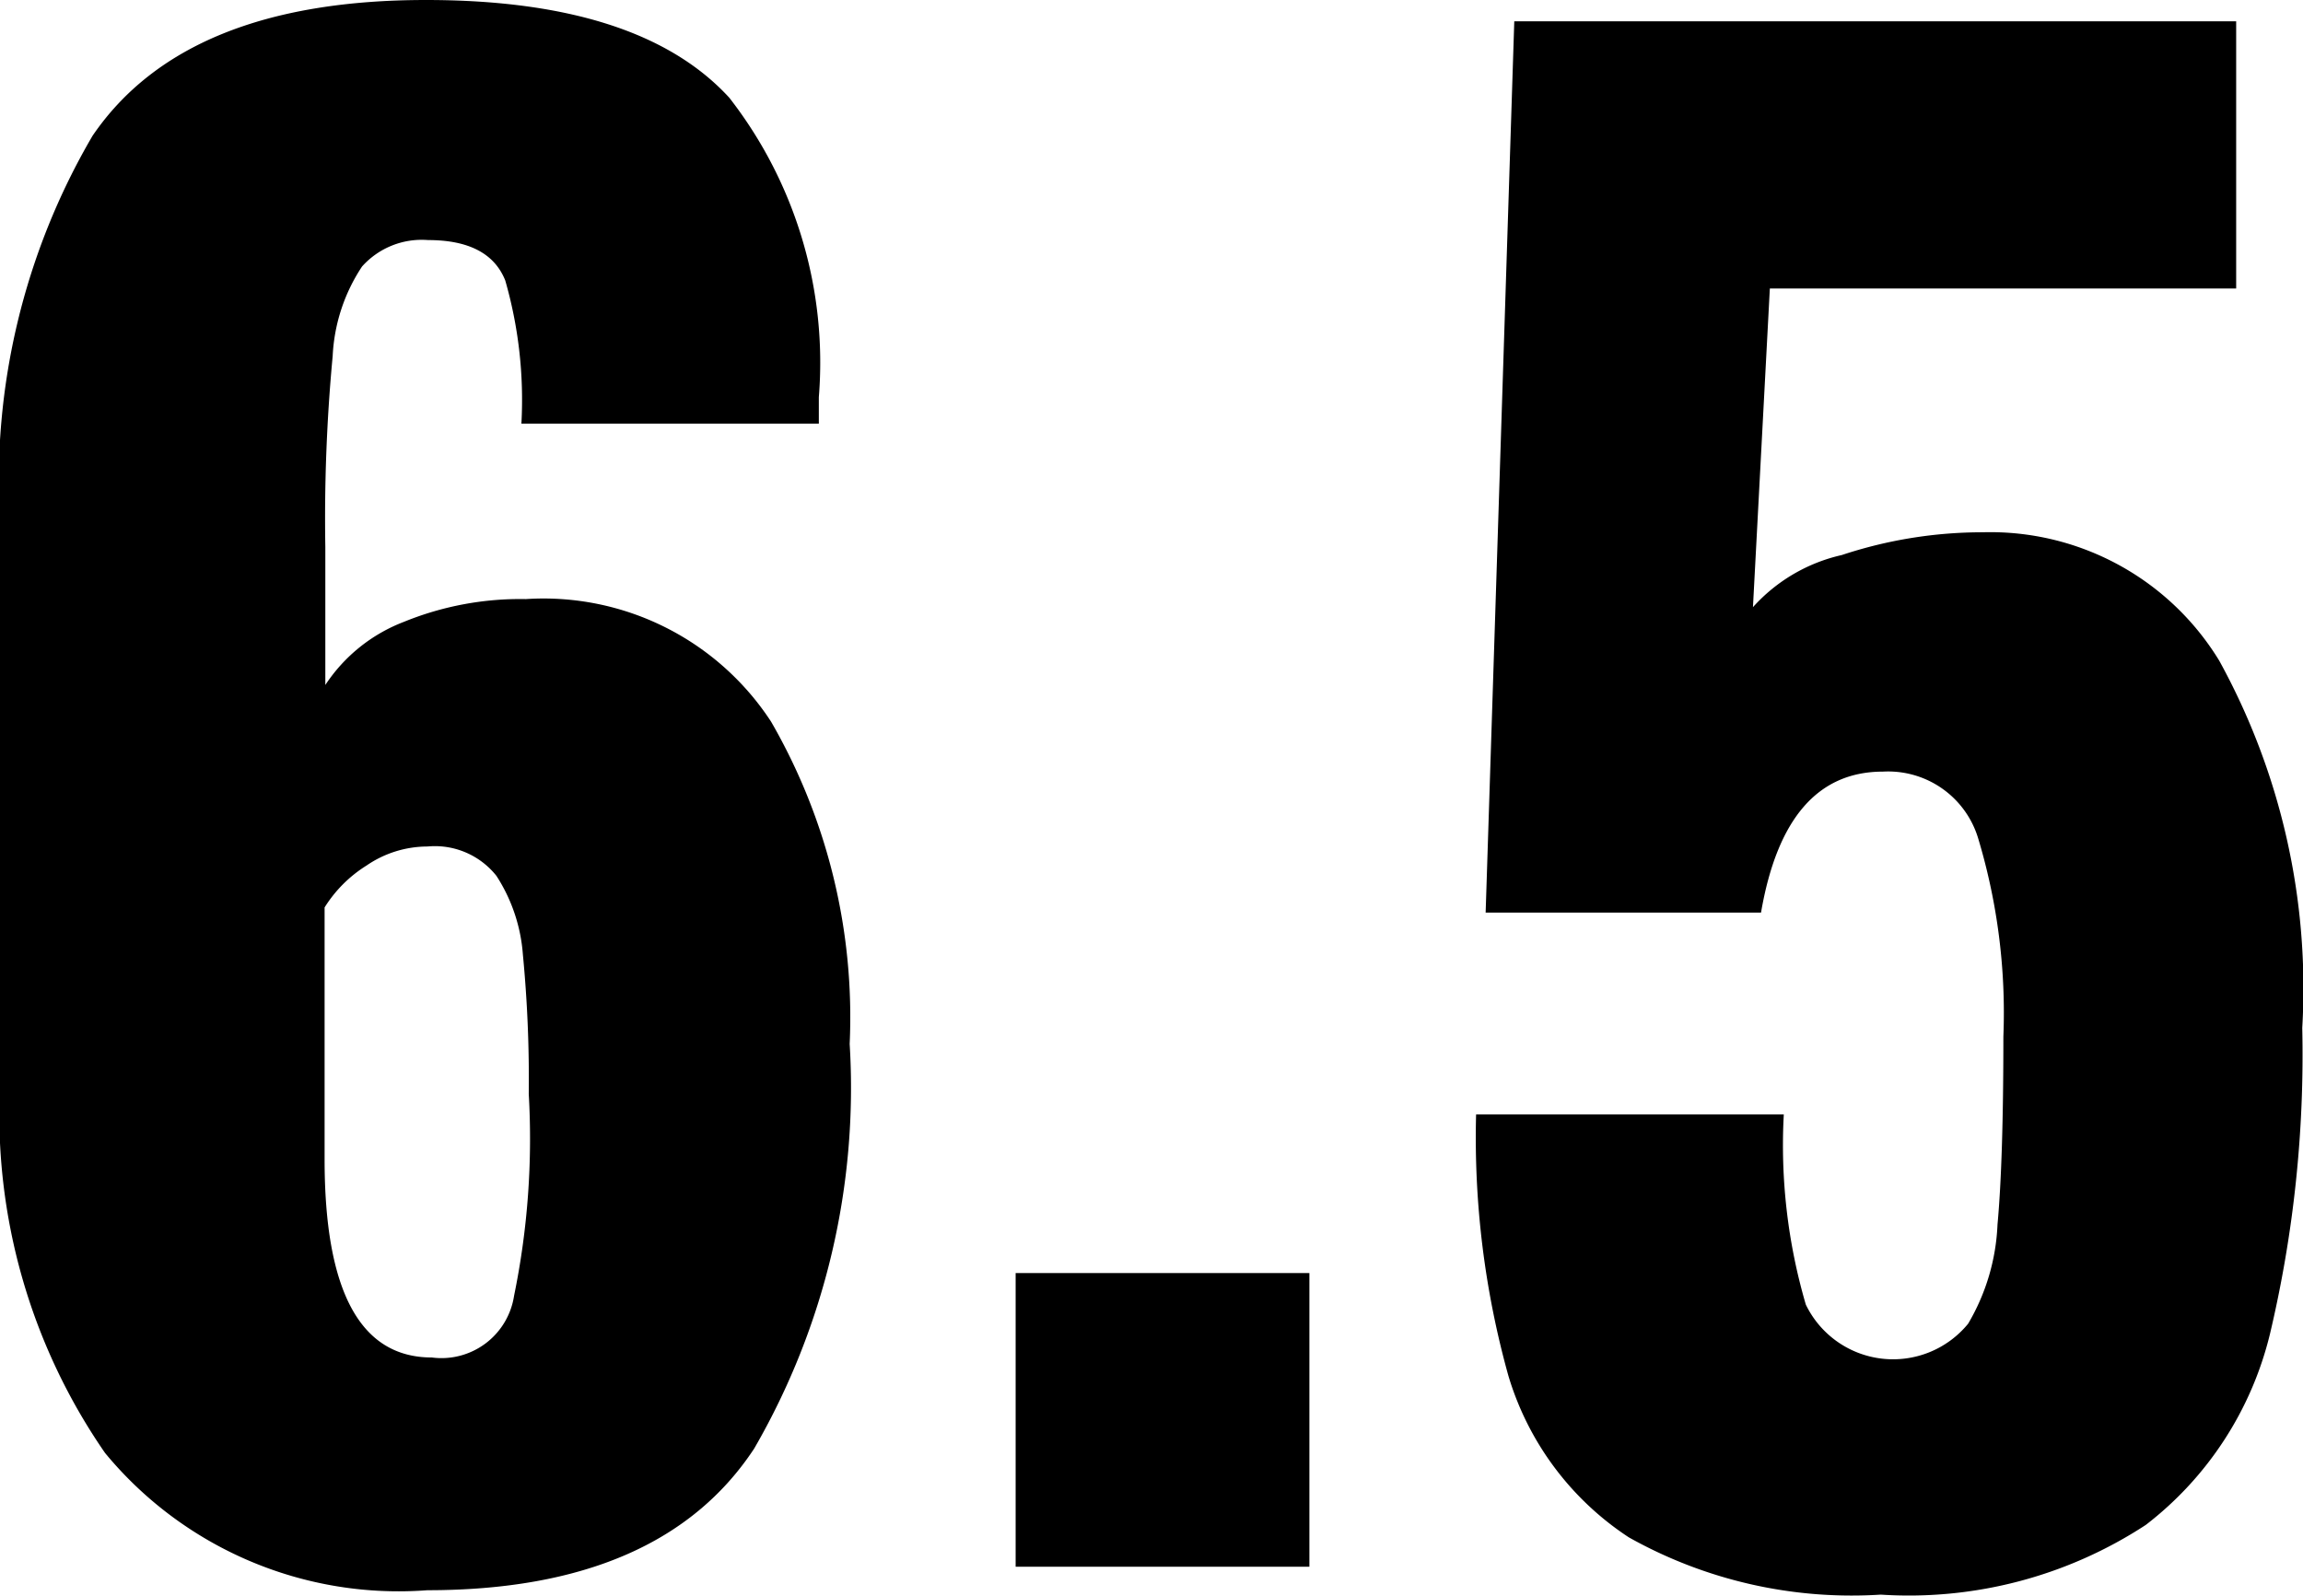 <svg xmlns="http://www.w3.org/2000/svg" viewBox="0 0 31.36 21.74"><title>Asset 3</title><path d="M1.43,19.79a8.11,8.11,0,0,1-1.43-5V7.12A9.32,9.32,0,0,1,1.26,1.85Q2.52,0,5.8,0,8.71,0,9.93,1.33a5.87,5.87,0,0,1,1.22,4.08l0,.36H7.1a5.89,5.89,0,0,0-.22-1.95q-.22-.55-1.05-.55a1.09,1.09,0,0,0-.9.36,2.41,2.41,0,0,0-.4,1.22,23.67,23.67,0,0,0-.1,2.6V9.33a2.24,2.24,0,0,1,1.07-.86,4.19,4.19,0,0,1,1.66-.31A3.7,3.7,0,0,1,10.5,9.83a8.05,8.05,0,0,1,1.07,4.39,9.81,9.81,0,0,1-1.3,5.51Q9,21.66,5.82,21.66A5.18,5.18,0,0,1,1.43,19.79ZM7,17.65A10.63,10.63,0,0,0,7.2,14.9,17.69,17.69,0,0,0,7.12,13a2.28,2.28,0,0,0-.36-1.07,1.07,1.07,0,0,0-.94-.4,1.47,1.47,0,0,0-.83.26,1.79,1.79,0,0,0-.57.57v3.43q0,2.7,1.46,2.7A1,1,0,0,0,7,17.65Z"/><path d="M13.83,17.34h4v4h-4Z"/><path d="M22.18,20.94a4,4,0,0,1-1.64-2.2,12.07,12.07,0,0,1-.44-3.56h4.19a7.72,7.72,0,0,0,.3,2.59,1.32,1.32,0,0,0,2.21.26,2.89,2.89,0,0,0,.4-1.35q.08-.87.08-2.56a8.24,8.24,0,0,0-.34-2.69,1.28,1.28,0,0,0-1.3-.92q-1.33,0-1.66,1.92H20.23L20.62.29h9.83V3.93H24.1l-.23,4.34a2.31,2.31,0,0,1,1.21-.71A6.08,6.08,0,0,1,27,7.25,3.65,3.65,0,0,1,30.22,9a9.26,9.26,0,0,1,1.13,5,16.51,16.51,0,0,1-.44,4.17,4.67,4.67,0,0,1-1.69,2.6,5.89,5.89,0,0,1-3.61.95A6.2,6.2,0,0,1,22.18,20.94Z"/></svg>